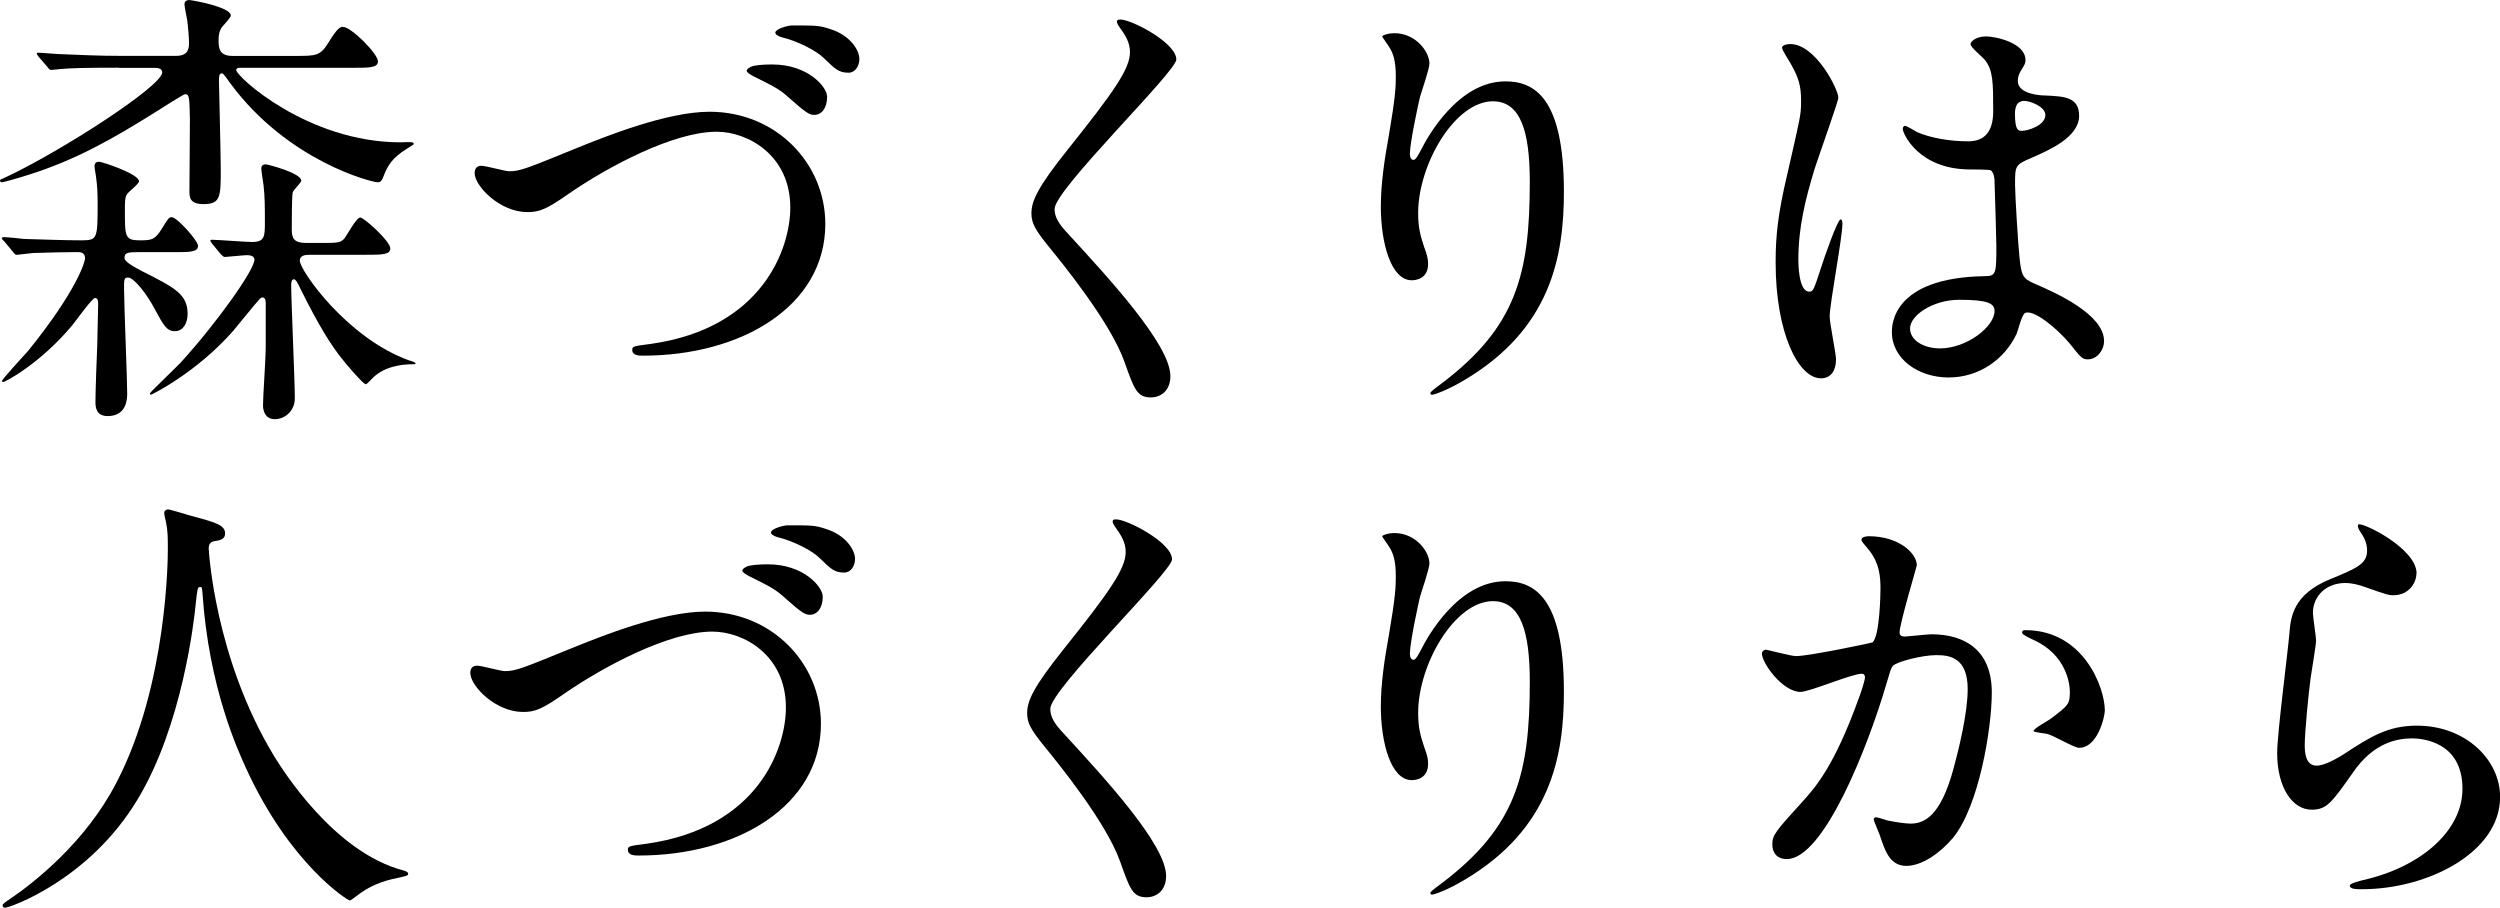 <?xml version="1.0" encoding="UTF-8"?><svg id="_レイヤー_2" xmlns="http://www.w3.org/2000/svg" viewBox="0 0 467.58 169.78"><g id="_レイヤー_1-2"><path d="M22.17,12.66c-6.46,0-9.17.09-10.79.25-.25,0-1.53.17-1.78.17-.34,0-.42-.17-.76-.59l-1.61-1.87c-.34-.43-.34-.51-.34-.59,0-.17.09-.17.25-.17.59,0,3.23.25,3.74.25,4.16.17,7.65.34,11.64.34h10.45c2.38,0,2.38-1.61,2.38-2.46s-.17-3.06-.34-4.25c-.09-.42-.51-2.55-.51-2.97s.26-.76.94-.76c.34,0,7.73,1.27,7.73,2.89,0,.43-1.44,1.87-1.7,2.21-.43.68-.59,1.36-.59,2.38,0,1.61.17,2.97,2.63,2.97h11.64c4.08,0,4.76,0,6.37-2.63s2.12-2.8,2.63-2.8c1.53,0,6.54,5.01,6.54,6.46,0,1.19-1.7,1.19-4.5,1.19h-21.07c-.51,0-.93,0-.93.43,0,1.19,13.34,13.51,30.75,13.51.34,0,1.78-.09,2.12,0,.17,0,.34.17.34.34,0,.08-1.19.76-1.28.85-2.89,1.78-3.65,3.23-4.5,5.44-.17.42-.43.85-.94.85-1.1,0-16.82-3.91-27.61-18.52-.43-.59-1.27-1.87-1.53-1.87-.59,0-.59.68-.59,1.36,0,.51.34,13.93.34,16.57,0,5.1,0,6.54-3.23,6.54-2.63,0-2.63-1.36-2.63-2.46,0-2.12.09-11.47.09-13.34-.09-4.25-.09-4.76-.94-4.76-.25,0-5.18,3.14-5.86,3.57-7.48,4.67-14.53,8.75-23.53,11.55-2.38.77-4.67,1.36-4.84,1.36-.25,0-.34-.17-.34-.34s.09-.17,1.02-.59c10.36-4.84,29.31-17.08,29.31-19.62,0-.85-1.02-.85-1.36-.85h-6.8ZM.76,45.11c-.34-.34-.42-.43-.42-.51,0-.17.17-.25.34-.25.59,0,3.23.25,3.74.34,3.48.09,7.48.26,10.87.26,2.97,0,2.97-.34,2.97-7.14,0-1.78-.09-3.23-.25-4.33,0-.34-.34-2.04-.34-2.38,0-.59.34-.85.85-.85.59,0,7.48,2.29,7.48,3.65,0,.51-1.95,1.95-2.21,2.38-.43.59-.43,1.44-.43,3.06,0,4.93,0,5.61,2.8,5.61,2.21,0,2.8-.09,4.08-2.12,1.19-1.95,1.36-2.21,1.87-2.21,1.02,0,4.93,4.42,4.93,5.35,0,1.19-1.53,1.19-4.5,1.19h-6.8c-1.78,0-2.46.09-2.46,1.1q0,.76,3.14,2.38c6.2,3.14,8.67,4.33,8.67,8.07,0,1.61-.76,3.23-2.38,3.23-1.53,0-2.12-1.1-3.74-4.08-1.44-2.8-3.91-5.95-5.01-5.95-.76,0-.76.42-.76,1.95,0,3.14.59,16.9.59,19.71,0,.85,0,4.25-3.65,4.25-1.95,0-2.29-1.36-2.29-2.55,0-1.7.25-9.17.34-10.7,0-1.19.17-6.71.17-7.82,0-.25,0-1.02-.59-1.02-.51,0-3.57,4.25-4.25,5.1-6.03,7.22-12.57,10.62-12.91,10.62-.17,0-.25-.09-.25-.17,0-.34,4.33-5.01,4.93-5.69,9.26-11.47,10.62-16.74,10.62-17.25,0-1.19-.94-1.19-1.53-1.19-2.38,0-5.69.09-8.16.17-.34,0-2.8.34-3.06.34-.34,0-.51-.26-.76-.59l-1.62-1.95ZM57.85,47.66c-.51,0-1.78,0-1.78,1.1,0,1.78,8.84,14.53,20.56,18.69.17,0,1.1.34,1.1.51s-.08.17-.68.17c-1.78,0-5.44.34-7.73,2.97-.68.68-.76.76-.93.76-.43,0-3.57-3.65-4.16-4.42-2.29-2.8-4.59-6.46-8.16-13.68-.34-.76-.76-1.53-1.1-1.53-.42,0-.51.59-.51,1.02,0,2.97.68,17.84.68,21.24,0,2.38-1.87,3.91-3.74,3.91s-2.21-1.7-2.21-2.55c0-1.87.51-8.58.51-11.13v-7.99c0-.25,0-1.1-.59-1.1-.17,0-.34.09-.51.25-1.44,1.61-3.57,4.33-5.01,6.03-6.88,7.82-15.21,11.89-15.29,11.89-.25,0-.25-.08-.25-.25s5.18-5.1,5.78-5.78c6.88-7.56,13.76-17.33,13.76-19.2,0-.76-.93-.85-1.44-.85-.59,0-3.65.34-4.08.34-.25,0-.43-.17-.77-.51l-1.61-1.95q-.34-.42-.34-.59c0-.17.17-.17.25-.17,1.1,0,6.37.42,7.56.42,2.38,0,2.38-1.1,2.38-3.74s0-4.76-.25-6.88c-.09-.51-.42-2.8-.42-3.14,0-.25.08-.76.85-.76.34,0,6.63,1.61,6.63,3.06,0,.34-1.53,1.78-1.61,2.21-.17.94-.17,5.69-.17,6.88,0,1.7.42,2.55,2.72,2.55h2.29c3.65,0,4.08,0,4.84-.85.43-.51,2.21-3.91,2.97-3.91.68,0,5.61,4.42,5.61,5.78,0,1.19-1.61,1.19-4.59,1.19h-10.54Z"/><path d="M88.77,32.37c0-.94.51-1.36,1.28-1.36.85,0,4.42,1.02,5.18,1.02,2.12,0,3.23-.51,13.68-4.76,4.08-1.61,15.72-6.37,23.79-6.37,12.49,0,21.66,9.68,21.66,20.98,0,15.46-15.8,24.64-34.07,24.64-.76,0-2.04,0-2.04-1.1,0-.68.34-.68,3.48-1.1,20.98-2.97,26.08-17.93,26.08-25.49,0-9.85-7.99-14.19-13.76-14.19-8.07,0-20.22,6.46-27.61,11.55-4.25,2.97-5.52,3.48-7.82,3.48-5.1,0-9.85-4.84-9.85-7.31ZM144.5,12.06c6.54,0,10.2,4.16,10.2,6.03,0,2.21-1.1,3.4-2.38,3.4-.85,0-1.44-.25-4.59-3.06-1.87-1.7-2.55-2.04-6.63-4.08-.51-.25-1.44-.76-1.44-1.1s.59-.76,1.27-.93c1.36-.26,2.8-.26,3.57-.26ZM155.29,5.44c3.57,1.1,5.44,3.82,5.44,5.61,0,1.28-.77,2.55-2.04,2.55-1.87,0-2.55-.76-4.59-2.72-1.44-1.44-5.01-3.23-7.9-3.91-.85-.25-1.19-.59-1.19-.85,0-.76,2.46-1.36,3.06-1.36,4.67,0,5.18,0,7.22.68Z"/><path d="M209.56,3.65c2.04,0,10.45,4.33,10.45,7.48,0,2.29-22.77,24.3-22.77,27.95,0,1.44.68,2.72,2.55,4.67,7.56,8.24,19.11,20.73,19.11,26.59,0,2.8-1.87,3.99-3.65,3.99-2.63,0-3.14-1.61-4.93-6.63-2.63-7.48-11.89-18.77-14.1-21.49-2.63-3.23-3.31-4.5-3.31-6.29,0-2.29,1.1-4.84,6.88-12.06,8.41-10.53,11.55-14.95,11.55-18.09,0-1.78-.76-3.06-2.12-4.93-.25-.42-.43-.76-.25-1.02.08-.17.34-.17.59-.17Z"/><path d="M279.26,18.94c-7.22,0-14.02,11.89-14.02,20.9,0,2.72.42,4.25,1.1,6.29.59,1.61.76,2.29.76,3.23,0,2.8-2.29,3.06-3.06,3.06-3.91,0-5.78-7.05-5.78-13.76,0-4.33.68-8.84,1.53-13.51,1.19-6.97,1.27-8.83,1.27-10.87,0-2.97-.51-4.25-1.1-5.27-.17-.34-1.44-2.04-1.44-2.21s1.02-.59,2.29-.59c3.91,0,6.54,3.4,6.54,5.69,0,1.02-1.53,5.35-1.78,6.29-.17.68-1.87,8.41-1.87,10.53,0,.25,0,1.19.68,1.19.43,0,.94-1.02,1.53-2.12.93-1.87,6.71-12.57,15.63-12.57,5.27,0,10.96,2.8,10.96,20.64,0,11.98-2.38,25.57-18.52,35.17-3.4,2.04-5.78,2.8-6.12,2.8-.17,0-.34-.08-.34-.25,0-.25.17-.42,2.12-1.87,13.93-10.53,16.48-20.39,16.48-37.72,0-9.35-1.7-15.04-6.88-15.04Z"/><path d="M343.39,67.28c0,1.87-.85,3.48-2.8,3.48-4.25,0-8.49-8.49-8.49-21.66,0-5.01.42-9.09,2.21-16.65,2.38-10.45,2.55-10.87,2.55-13.51,0-2.89-.42-4.33-1.95-7.05-.26-.51-1.61-2.46-1.61-2.97s1.02-.68,1.53-.68c4.76,0,9,8.5,9,10.03,0,.68-3.74,11.13-4.42,13.25-1.7,5.61-3.06,10.87-3.06,17.08,0,.51,0,5.95,2.04,5.95.77,0,.85-.34,2.38-5.01.34-1.1,2.89-8.5,3.48-8.5.34,0,.34.59.34.76,0,2.72-2.38,14.95-2.38,17.42,0,1.27,1.19,6.88,1.19,8.07ZM377.12,62.53c-2.21,4.67-6.97,8.07-12.66,8.07s-10.62-3.48-10.62-8.5c0-1.19,0-10.19,17.42-10.45,2.12,0,2.12-.59,2.12-5.86,0-.51-.25-9.51-.34-11.89,0-.51-.09-1.53-.68-2.04-.17-.17-3.48-.17-3.91-.17-9.6,0-12.57-6.71-12.57-7.56,0-.25.09-.59.43-.59s1.95,1.02,2.29,1.19c2.38,1.02,5.86,1.7,9.52,1.7q4.67,0,4.67-5.61c0-5.35,0-7.73-1.61-9.68-.34-.43-2.63-2.29-2.63-2.89,0-.51,1.1-1.44,2.89-1.44s7.39,1.19,7.39,4.42c0,.59-.09.76-.93,2.12-.26.42-.51,1.1-.51,1.78,0,2.55,4.42,2.72,4.93,2.72,3.74.17,6.54.25,6.54,3.82,0,3.99-5.69,6.46-8.84,7.82s-3.14,1.44-3.14,5.1c0,1.87.59,11.47.85,13.76.34,3.14.59,3.74,2.72,4.67,4.16,1.78,13.08,5.78,13.08,10.79,0,1.53-1.19,3.4-3.06,3.4-1.02,0-1.28-.34-3.31-2.89-2.46-2.97-6.88-6.54-8.41-5.78-.59.25-1.36,3.4-1.61,3.99ZM357.24,61.42c0,2.29,2.63,3.74,5.61,3.74,5.01,0,10.19-4.08,10.19-6.97,0-1.44-1.19-2.12-6.63-2.12-4.84,0-9.17,2.89-9.17,5.35ZM376.86,21.24c0,3.23.68,3.23,1.27,3.23,1.19,0,4.42-1.02,4.42-2.97,0-1.53-2.8-2.63-3.99-2.63-.26,0-.68.09-1.02.34-.34.25-.68.94-.68,2.04Z"/><path d="M39.04,102.66s1.02,20.39,12.32,38.91c1.44,2.29,11.04,17.84,24.13,21.24.26.09.85.25.85.59,0,.42-.26.42-2.97,1.02-2.97.68-5.01,1.95-5.86,2.55-1.61,1.19-1.87,1.44-2.12,1.44-.34,0-11.13-6.71-19.37-24.72-1.53-3.4-6.97-15.04-8.16-32.88-.09-.94-.09-1.02-.43-1.02-.51,0-.51.34-.85,3.4-.26,2.72-2.46,22.51-10.87,36.36-9.09,15.12-23.96,20.22-24.72,20.22-.25,0-.51-.09-.51-.42,0-.25.43-.59,1.1-1.02,4.93-3.31,14.44-10.87,20.13-21.83,9.68-18.43,9.68-42.73,9.68-43.67,0-2.46,0-3.4-.34-5.18-.09-.26-.34-1.44-.34-1.7,0-.43.42-.68.68-.68.51,0,4.16,1.19,4.93,1.36,4.08,1.1,5.78,1.61,5.78,3.14,0,.93-.68,1.19-1.45,1.36-.68.08-1.1.17-1.36.51-.17.25-.26.51-.26,1.02Z"/><path d="M87.96,125.86c0-.94.51-1.36,1.27-1.36.85,0,4.42,1.02,5.18,1.02,2.12,0,3.23-.51,13.68-4.76,4.08-1.61,15.72-6.37,23.79-6.37,12.49,0,21.66,9.68,21.66,20.98,0,15.46-15.8,24.64-34.07,24.64-.77,0-2.04,0-2.04-1.1,0-.68.34-.68,3.48-1.1,20.98-2.97,26.08-17.93,26.08-25.49,0-9.85-7.98-14.19-13.76-14.19-8.07,0-20.22,6.46-27.61,11.55-4.25,2.97-5.52,3.48-7.81,3.48-5.1,0-9.85-4.84-9.85-7.31ZM143.69,105.55c6.54,0,10.19,4.16,10.19,6.03,0,2.21-1.1,3.4-2.38,3.4-.85,0-1.45-.25-4.59-3.06-1.87-1.7-2.55-2.04-6.63-4.08-.51-.25-1.44-.76-1.44-1.1s.59-.76,1.28-.93c1.36-.26,2.8-.26,3.57-.26ZM154.48,98.93c3.57,1.1,5.44,3.82,5.44,5.61,0,1.28-.76,2.55-2.04,2.55-1.87,0-2.55-.76-4.59-2.72-1.44-1.44-5.01-3.23-7.9-3.91-.85-.25-1.19-.59-1.19-.85,0-.76,2.46-1.36,3.06-1.36,4.67,0,5.18,0,7.22.68Z"/><path d="M208.76,97.14c2.04,0,10.45,4.33,10.45,7.48,0,2.29-22.77,24.3-22.77,27.95,0,1.44.68,2.72,2.55,4.67,7.56,8.24,19.11,20.73,19.11,26.59,0,2.8-1.87,3.99-3.65,3.99-2.63,0-3.14-1.61-4.93-6.63-2.63-7.48-11.89-18.77-14.1-21.49-2.63-3.23-3.31-4.5-3.31-6.29,0-2.29,1.1-4.84,6.88-12.06,8.41-10.53,11.55-14.95,11.55-18.09,0-1.78-.76-3.06-2.12-4.93-.25-.42-.42-.76-.25-1.02.09-.17.34-.17.59-.17Z"/><path d="M279.26,112.43c-7.22,0-14.02,11.89-14.02,20.9,0,2.72.42,4.25,1.1,6.29.59,1.61.76,2.29.76,3.23,0,2.8-2.29,3.06-3.06,3.06-3.91,0-5.78-7.05-5.78-13.76,0-4.33.68-8.84,1.53-13.51,1.19-6.97,1.27-8.83,1.27-10.87,0-2.97-.51-4.25-1.1-5.27-.17-.34-1.44-2.04-1.44-2.21s1.02-.59,2.29-.59c3.91,0,6.54,3.4,6.54,5.69,0,1.02-1.53,5.35-1.78,6.29-.17.68-1.87,8.41-1.87,10.53,0,.25,0,1.19.68,1.19.43,0,.94-1.02,1.53-2.12.93-1.87,6.71-12.57,15.63-12.57,5.27,0,10.96,2.8,10.96,20.64,0,11.98-2.38,25.57-18.52,35.17-3.4,2.04-5.78,2.8-6.12,2.8-.17,0-.34-.08-.34-.25,0-.25.17-.42,2.12-1.87,13.93-10.53,16.48-20.39,16.48-37.72,0-9.35-1.7-15.04-6.88-15.04Z"/><path d="M329.54,122.2c0-.34.34-.68.76-.68.26,0,4.67,1.19,5.61,1.19,2.46,0,14.1-2.46,14.27-2.55,1.44-1.02,1.53-9.6,1.53-10.02,0-2.21-.17-4.76-2.12-7.22-1.28-1.53-1.44-1.7-1.44-1.95,0-.59,1.02-.68,1.36-.68,5.69,0,9,3.23,9,5.44,0,.17-3.23,10.96-3.23,12.57,0,.51.34.76.94.76.42,0,4.33-.43,5.01-.43,6.37,0,11.3,3.06,11.3,10.87,0,6.71-2.38,21.32-7.31,27.27-2.38,2.8-5.78,5.18-8.67,5.18-3.23,0-4.08-3.14-5.01-5.86-.17-.42-1.1-2.63-1.1-2.8,0-.25.17-.43.43-.43.34,0,1.87.51,2.12.59,1.7.34,3.4.59,4.33.59,2.46,0,5.61-1.19,8.07-10.36.93-3.4,2.63-10.28,2.63-14.78,0-5.95-3.4-6.37-5.86-6.37-2.72,0-7.56,1.27-8.16,2.04-.34.43-.42.77-1.28,3.65-3.4,11.55-11.64,32.45-18.52,32.45-1.87,0-2.72-1.19-2.72-2.72,0-1.78.59-2.46,5.69-8.07,2.29-2.55,5.86-6.46,10.45-19.2.34-.85,1.19-3.4,1.19-3.99,0-.25-.09-.68-.59-.68-1.87,0-9.77,3.4-11.47,3.4-3.31,0-7.22-5.35-7.22-7.22ZM388.84,139.87c-.85,0-4.76-2.29-5.78-2.55-.42-.17-2.72-.34-2.72-.59,0-.51,2.8-1.95,3.31-2.38,3.14-2.38,3.48-2.63,3.48-4.93,0-1.44-.59-6.97-6.88-9.77-.68-.34-2.04-.94-2.04-1.28,0-.51.34-.51.59-.51,10.87,0,14.87,10.7,14.87,15.04,0,1.02-1.28,6.97-4.84,6.97Z"/><path d="M451.95,107.25c0,1.7-1.36,4.08-4.33,4.08-.77,0-1.19-.08-5.01-1.44-1.36-.51-2.72-.85-3.99-.85-3.48,0-6.03,2.38-6.03,5.61,0,.76.59,4.42.59,5.18s-.85,5.78-1.02,6.97c-.42,3.14-1.1,10.36-1.1,12.49,0,1.28.09,3.91,2.21,3.91,1.61,0,4.08-1.53,4.93-2.04,5.18-3.4,8.41-5.44,13.85-5.44,9.09,0,15.55,6.37,15.55,13.34,0,10.36-13.51,17.25-25.82,17.25-1.1,0-2.29,0-2.29-.68,0-.43,1.87-.85,2.46-1.02,10.62-2.38,18.61-9.09,18.61-17.08,0-8.92-7.73-9.43-9.43-9.43-2.97,0-7.3.93-11.04,6.37-3.91,5.52-4.84,6.97-7.73,6.97-3.57,0-6.46-4.08-6.46-10.62,0-3.57,2.04-19.2,2.29-22.34.25-2.97.59-7.31,7.73-10.2,4.76-1.95,6.8-2.8,6.8-5.27,0-1.61-.59-2.55-1.44-3.82-.17-.34-.43-.85-.17-1.1.59-.51,10.87,4.42,10.87,9.17Z"/></g></svg>
